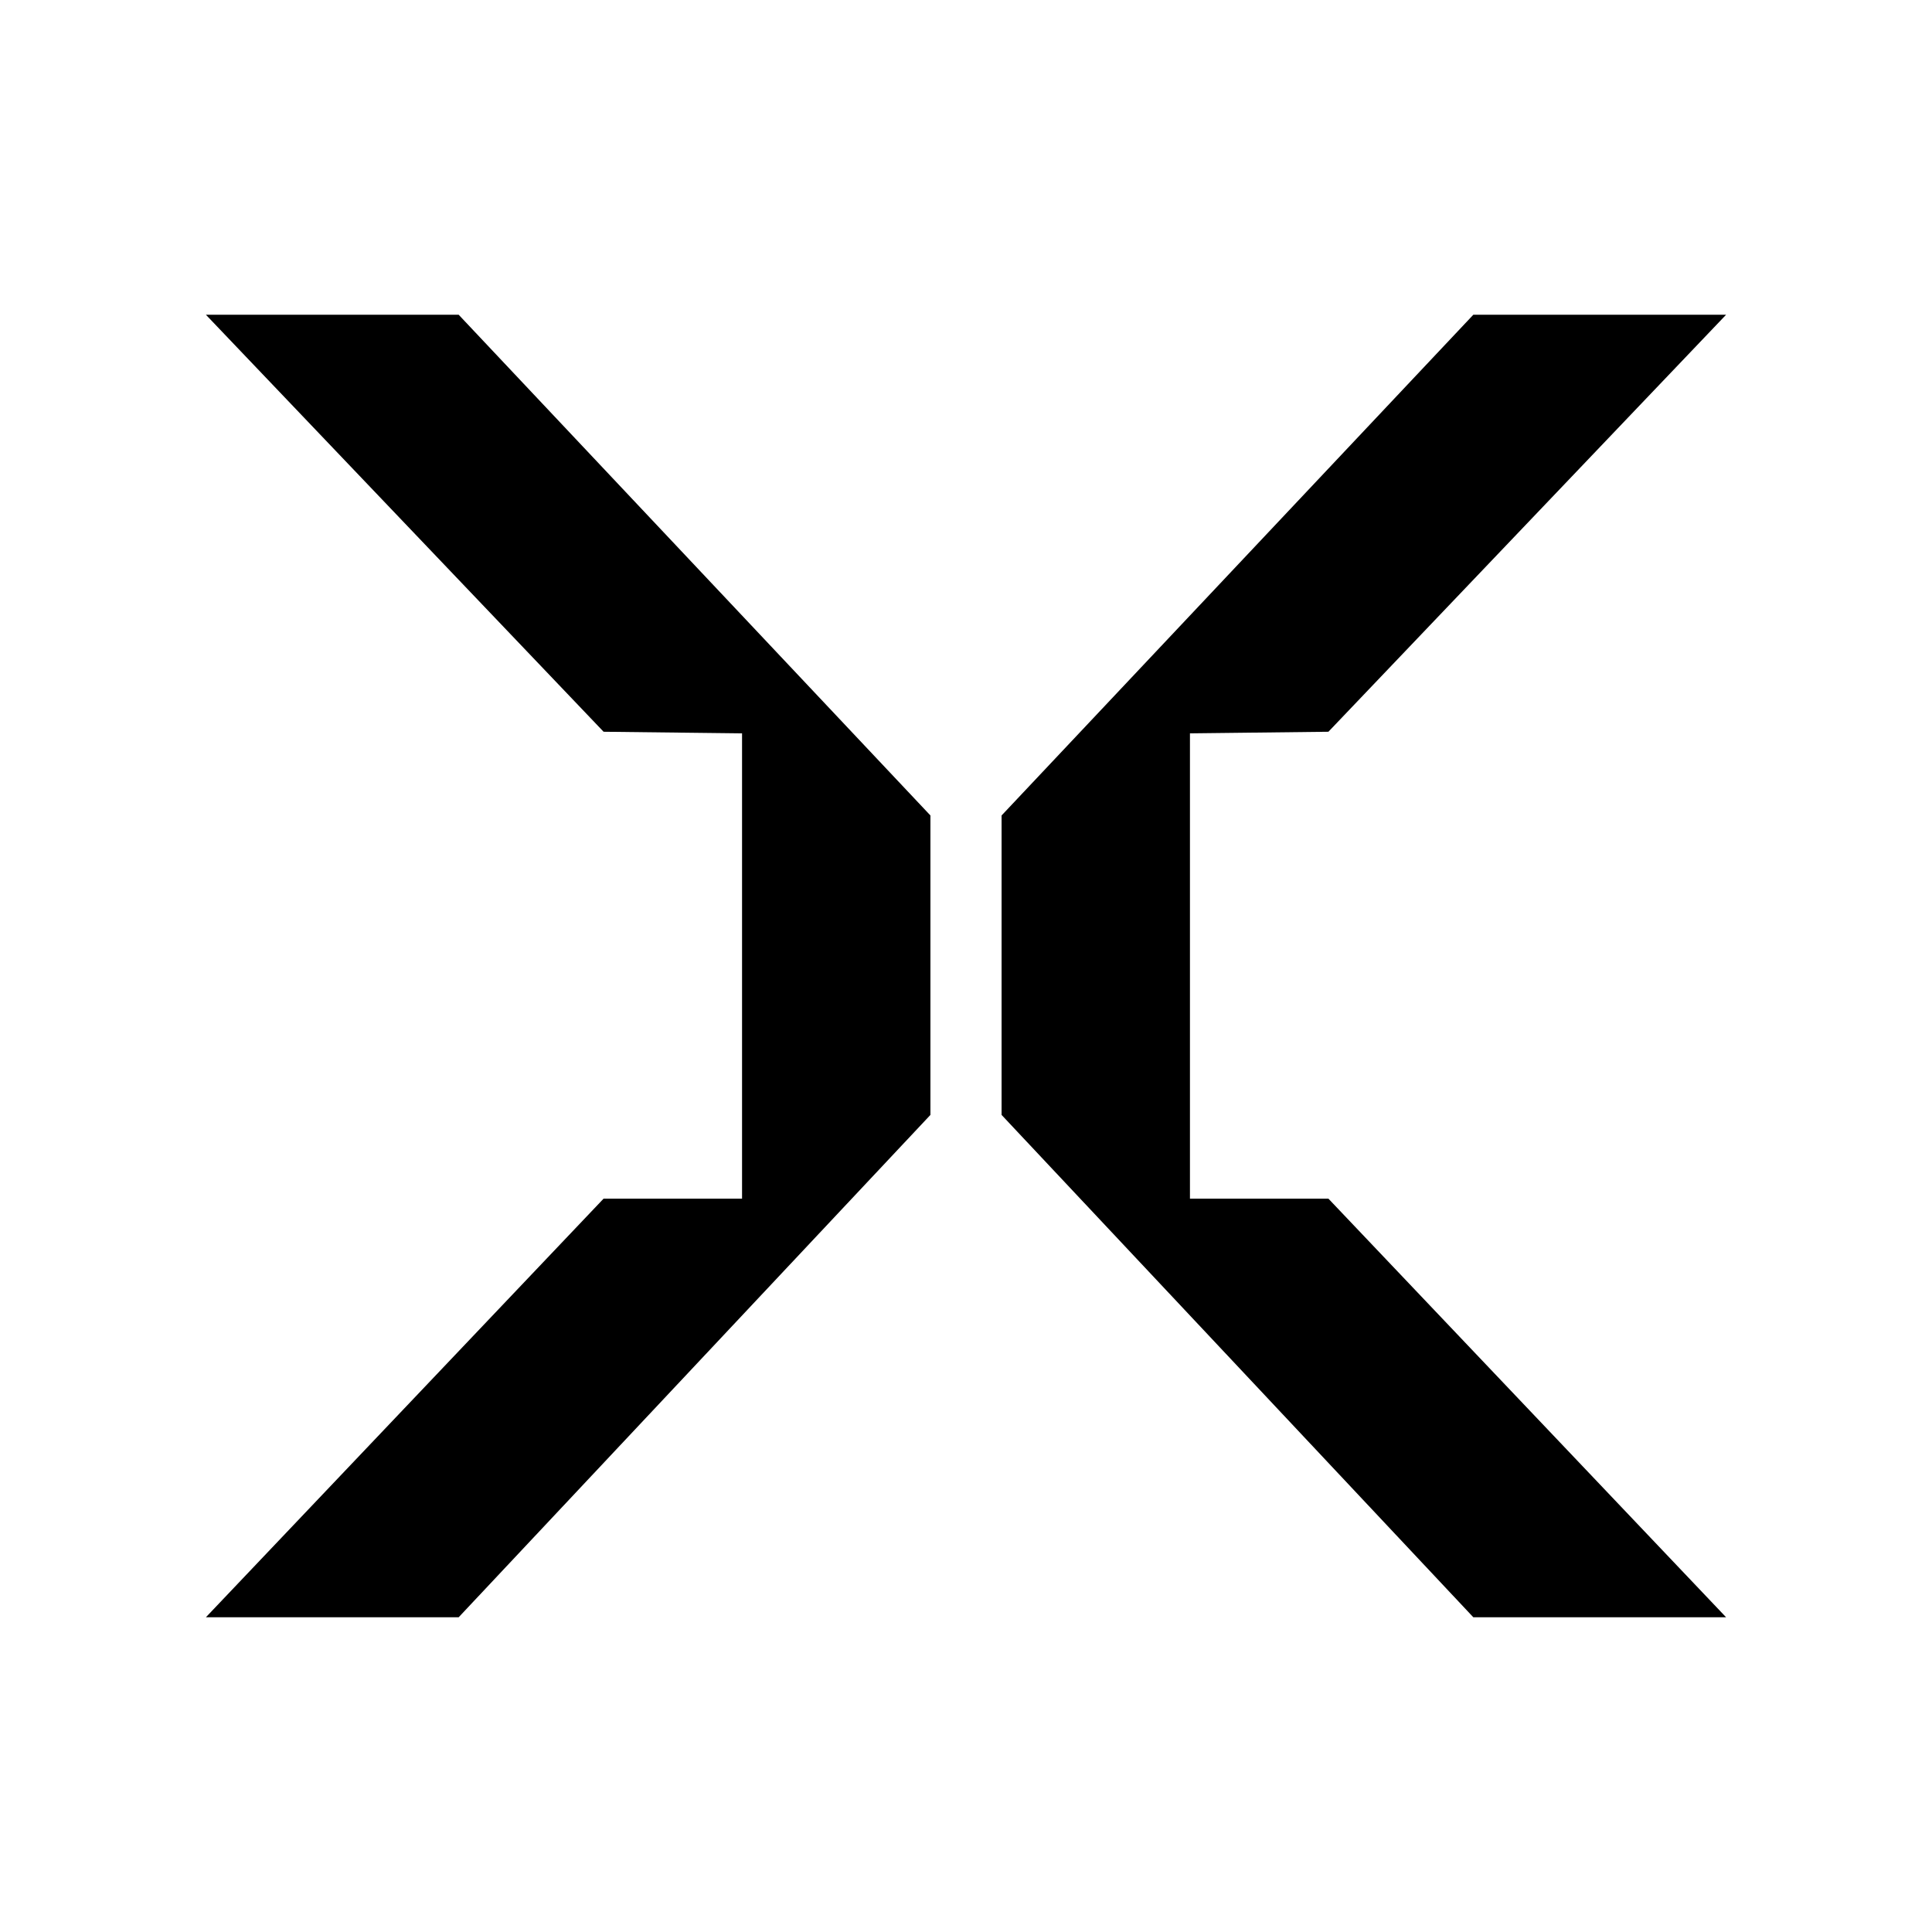 <svg width="24" height="24" viewBox="0 0 24 24" fill="none" xmlns="http://www.w3.org/2000/svg">
<path d="M18.302 3.91H21.442L16.502 9.09L14.782 9.11L14.782 14.89H16.502L21.442 20.09H18.302L12.442 13.85L12.442 10.13L18.302 3.91Z" fill="black"/>
<path d="M2.558 3.91L5.698 3.91L11.558 10.13L11.558 13.85L5.698 20.09H2.558L7.498 14.89H9.218L9.218 9.11L7.498 9.09L2.558 3.91Z" fill="black"/>
</svg>
